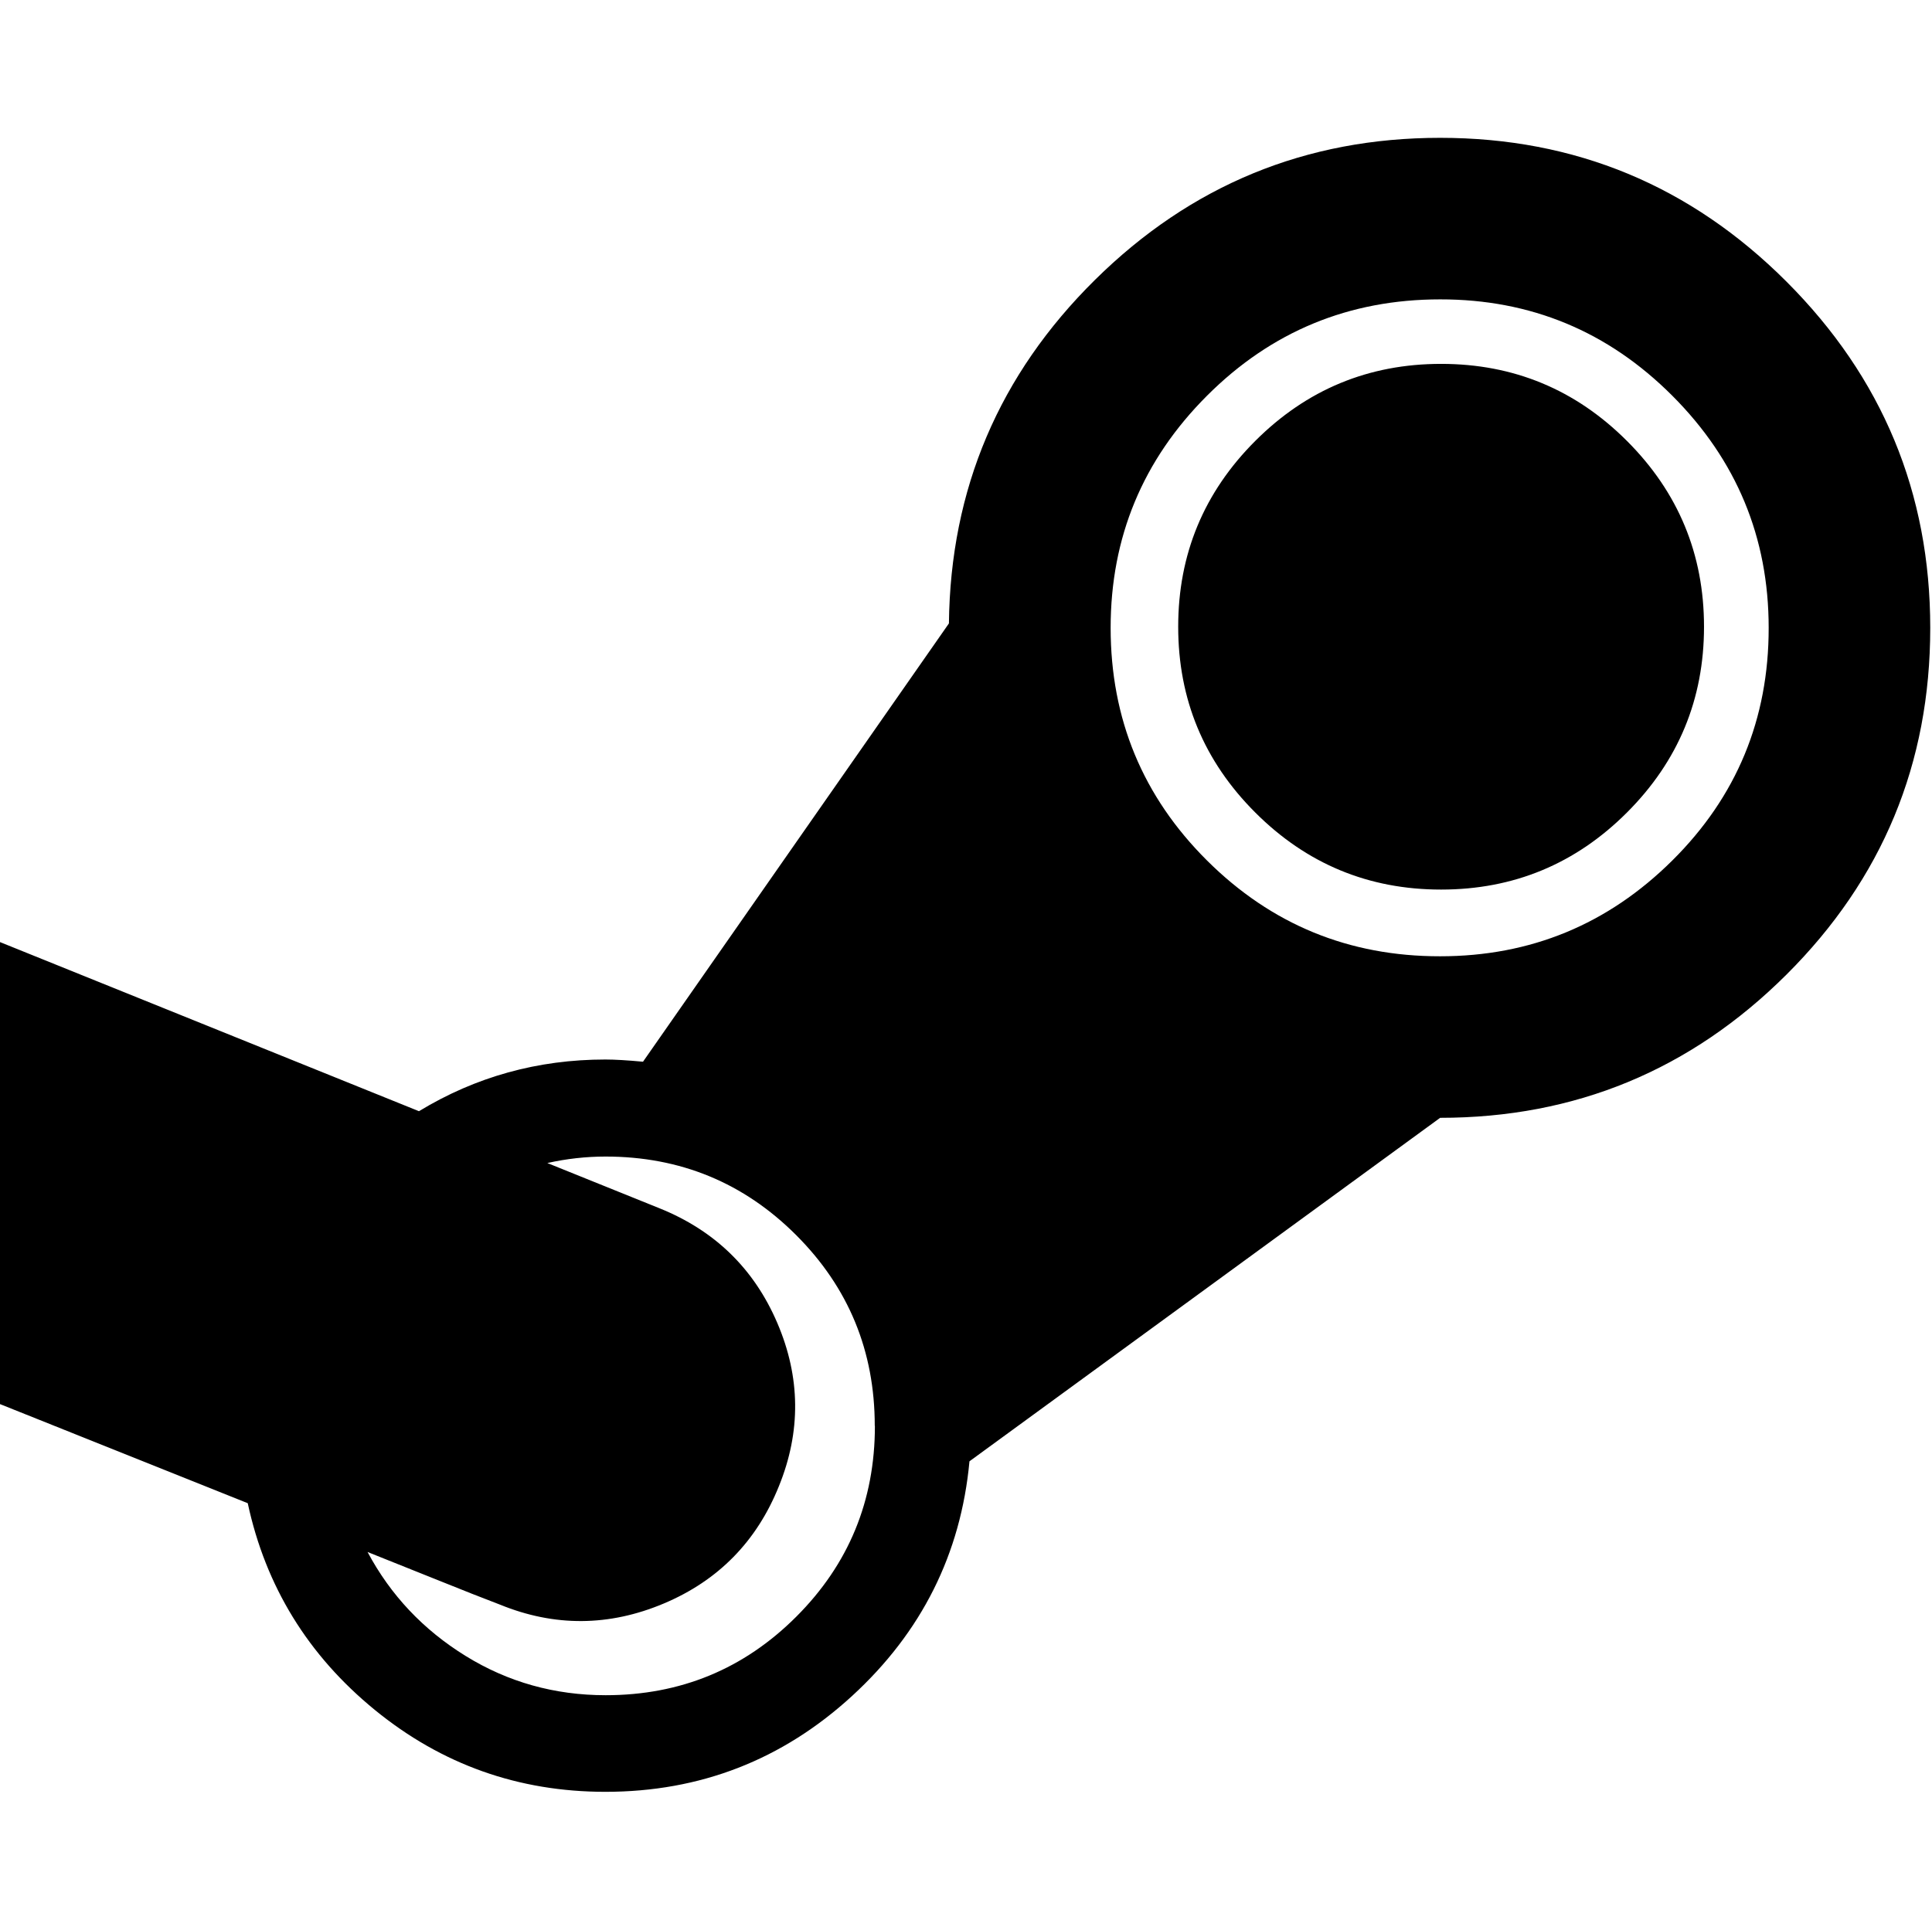 <?xml version="1.0" standalone="no"?><!DOCTYPE svg PUBLIC "-//W3C//DTD SVG 1.1//EN" "http://www.w3.org/Graphics/SVG/1.1/DTD/svg11.dtd"><svg t="1764651577477" class="icon" viewBox="0 0 1025 1024" version="1.1" xmlns="http://www.w3.org/2000/svg" p-id="34010" xmlns:xlink="http://www.w3.org/1999/xlink" width="48.047" height="48"><path d="M904.046 332.581q0 57.71-40.887 98.597t-98.597 40.887-98.597-40.887-40.887-98.597 40.887-98.597 98.597-40.887 98.597 40.887 40.887 98.597zM464.091 756.59q0-59.465-41.691-101.157t-101.157-41.691q-15.433 0-30.866 3.438l59.465 23.991q44.032 17.701 62.537 60.855t0.878 86.601q-17.701 44.032-61.147 62.318t-86.821 0.585q-11.995-4.535-35.401-13.97t-34.889-13.97q18.286 34.304 52.005 55.15t74.313 20.846q59.465 0 101.157-41.691t41.691-101.157zM938.35 333.166q0-71.973-51.127-123.173t-123.173-51.127q-72.558 0-123.685 51.127t-51.127 123.173q0 72.558 51.127 123.465t123.685 50.834q71.973 0 123.173-50.834t51.127-123.465zM1024.073 333.166q0 108.032-76.288 184.027t-183.735 75.995l-249.71 182.272q-6.875 73.728-62.318 124.562t-130.853 50.834q-69.12 0-122.295-43.447t-67.438-109.714l-131.438-52.59 0-245.175 222.281 89.746q45.129-27.429 98.889-27.429 7.461 0 19.968 1.17l162.304-232.594q1.17-106.862 77.458-182.272t183.15-75.41q107.447 0 183.735 76.288t76.288 183.735z" fill="#000000" p-id="34011"></path></svg>